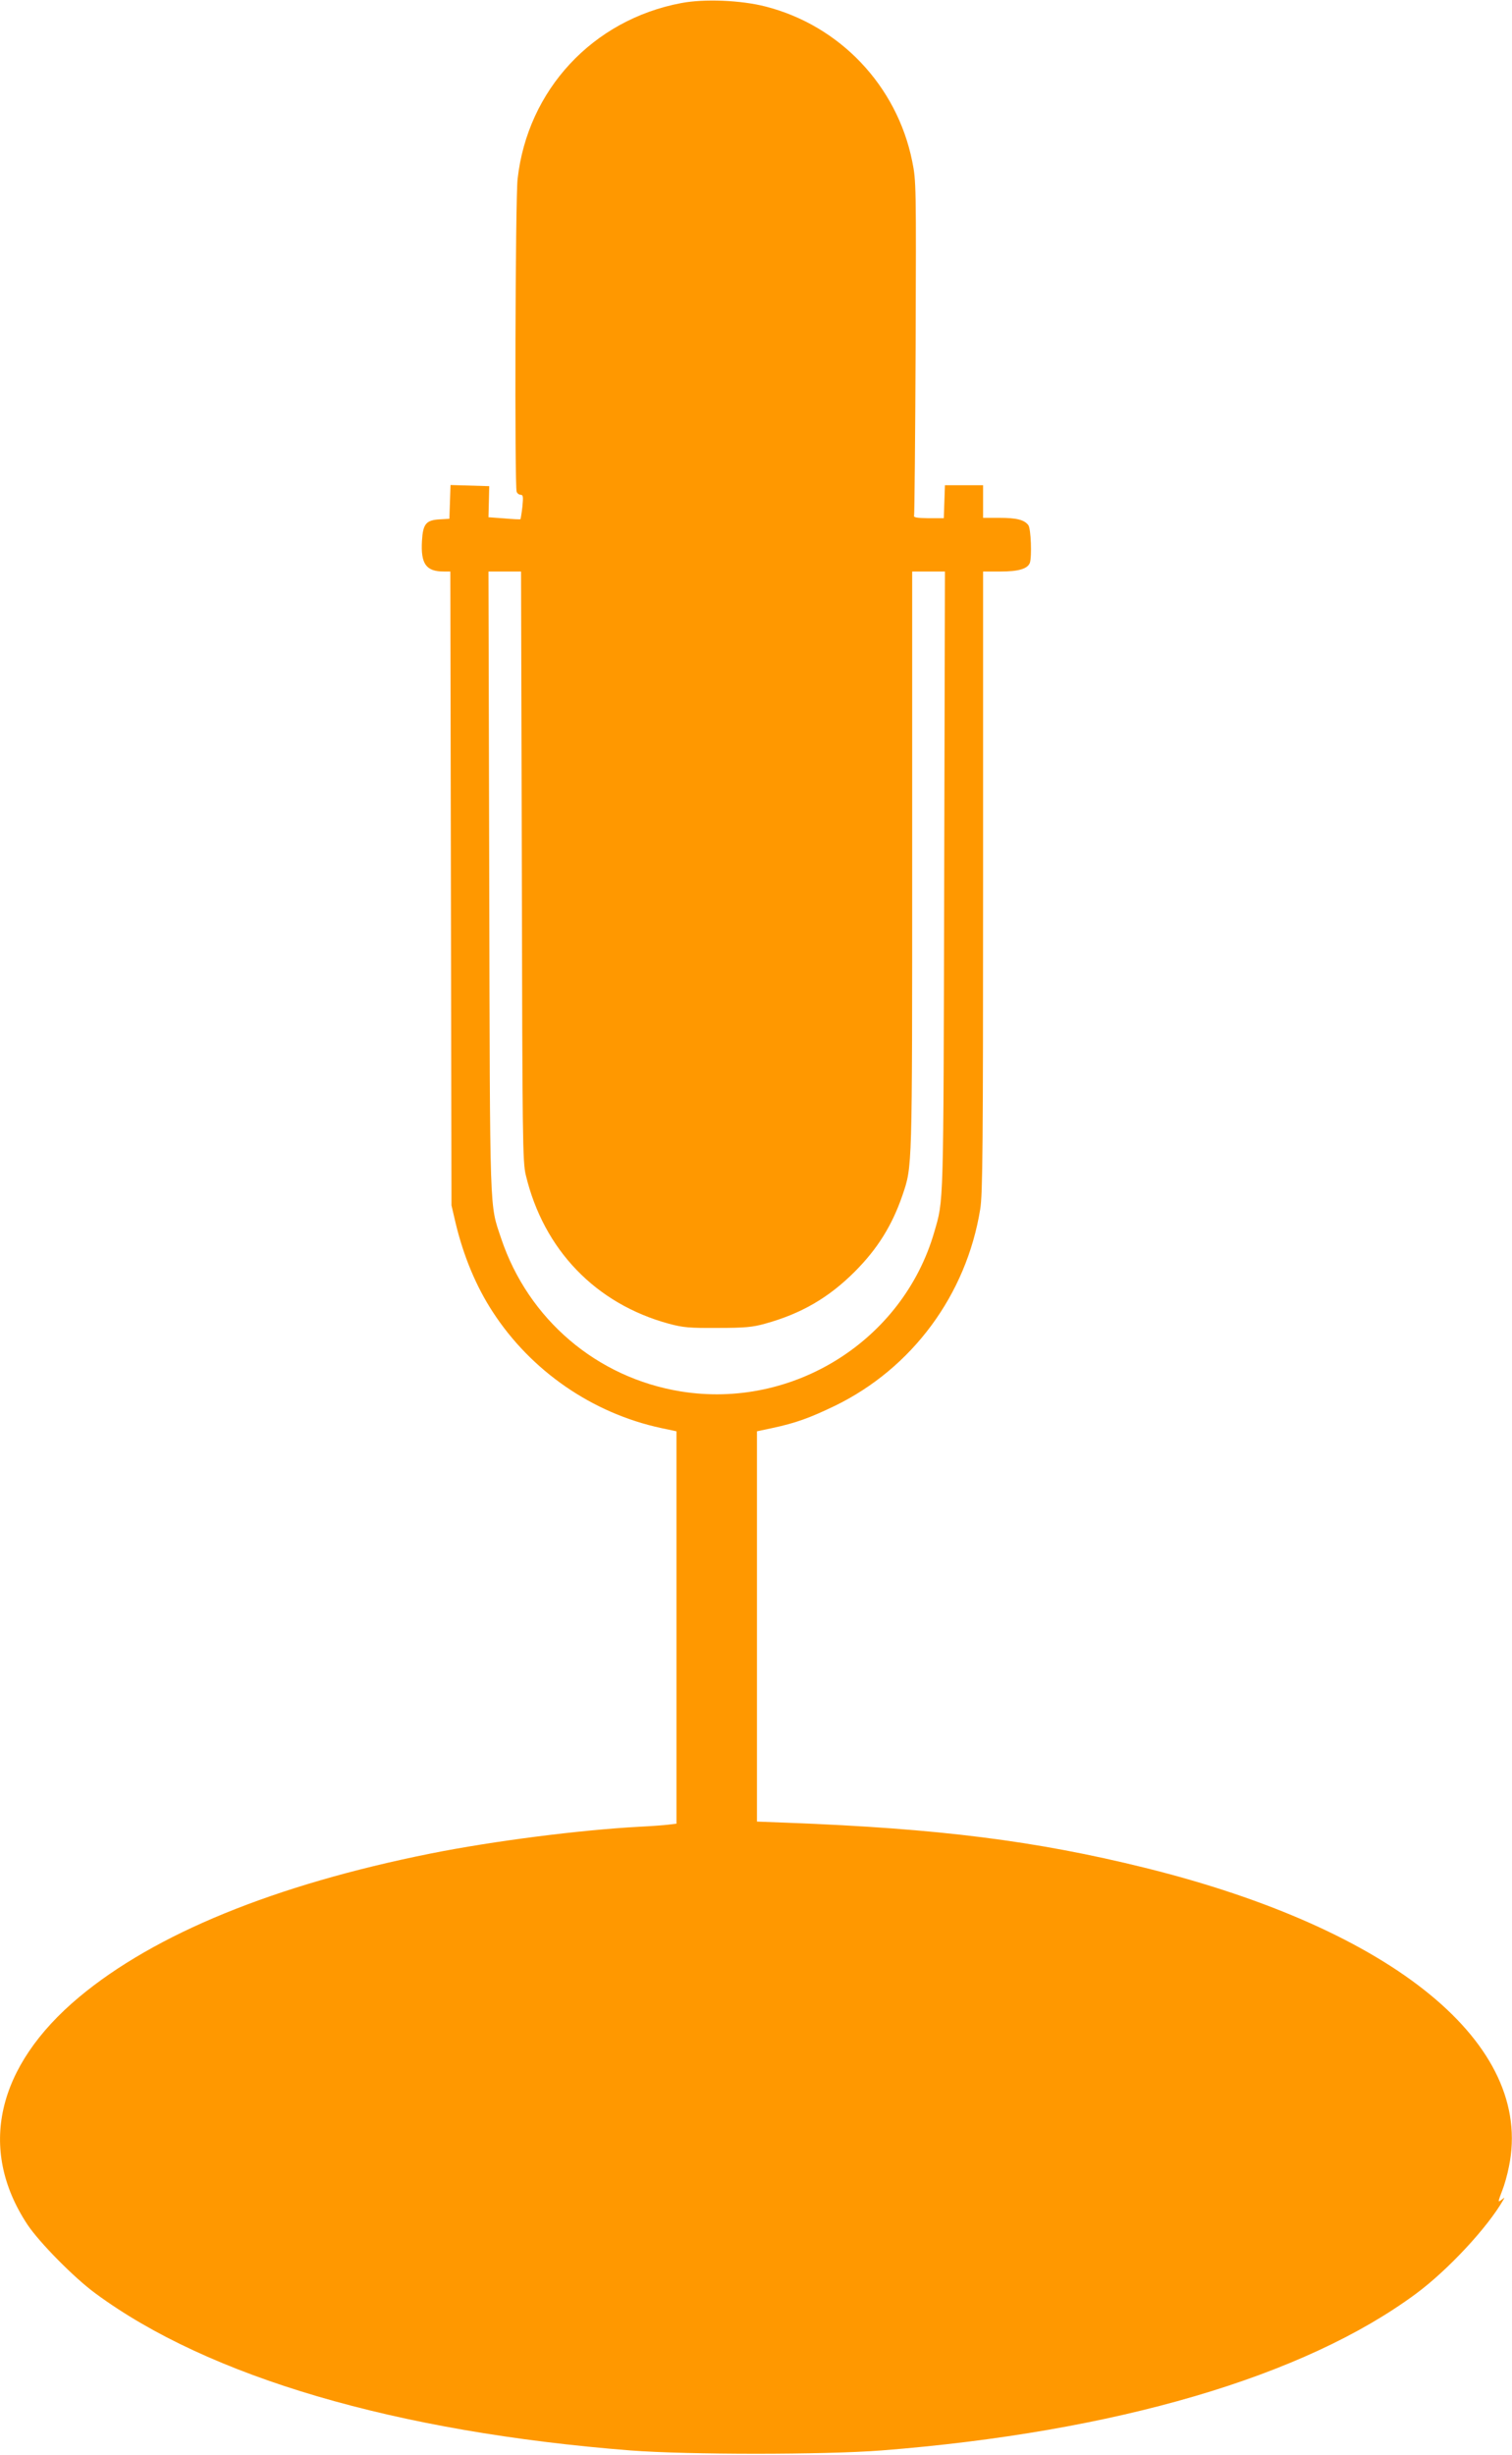 <?xml version="1.0" standalone="no"?>
<!DOCTYPE svg PUBLIC "-//W3C//DTD SVG 20010904//EN"
 "http://www.w3.org/TR/2001/REC-SVG-20010904/DTD/svg10.dtd">
<svg version="1.0" xmlns="http://www.w3.org/2000/svg"
 width="789pt" height="1280pt" viewBox="0 0 789 1280"
 preserveAspectRatio="xMidYMid meet">
<g transform="translate(0,1280) scale(0.1,-0.1)"
fill="#ff9800" stroke="none">
<path d="M3555 12784 c-462 -87 -802 -453 -854 -917 -12 -102 -16 -1603 -5
-1631 3 -9 13 -16 21 -16 13 0 14 -10 9 -62 -4 -35 -9 -64 -10 -65 -1 -2 -39
0 -85 4 l-82 6 2 81 2 81 -101 3 -101 3 -3 -88 -3 -88 -51 -3 c-71 -4 -87 -24
-92 -112 -7 -120 21 -160 114 -160 l34 0 3 -1652 3 -1653 21 -90 c42 -176 108
-333 194 -465 200 -308 520 -529 879 -606 l80 -17 0 -1023 0 -1023 -42 -5
c-24 -3 -92 -8 -153 -11 -312 -17 -760 -74 -1090 -140 -813 -163 -1436 -418
-1832 -748 -432 -361 -530 -792 -270 -1186 62 -93 243 -277 355 -359 591 -436
1569 -723 2792 -819 300 -23 1010 -23 1310 0 1221 96 2206 385 2790 818 165
122 373 345 455 489 8 13 7 13 -8 1 -22 -17 -21 -13 2 47 11 27 27 83 35 125
132 637 -598 1236 -1899 1558 -570 141 -1076 205 -1867 235 l-158 6 0 1017 0
1018 80 17 c122 26 194 52 327 116 403 196 686 579 758 1025 13 76 15 335 15
1708 l0 1617 90 0 c95 0 142 14 154 45 11 31 6 179 -8 197 -21 28 -62 38 -152
38 l-84 0 0 85 0 85 -100 0 -99 0 -3 -86 -3 -86 -80 0 c-62 1 -79 4 -75 14 2
7 6 402 8 878 3 851 3 867 -18 970 -80 394 -378 707 -765 806 -128 33 -320 41
-440 18z m-832 -4501 c3 -1428 4 -1543 21 -1611 93 -388 364 -670 746 -774 74
-20 107 -23 255 -22 141 0 183 4 247 22 189 52 333 136 468 271 119 119 195
241 249 398 52 154 51 119 51 1744 l0 1509 85 0 86 0 -4 -1622 c-4 -1715 -2
-1650 -52 -1823 -164 -565 -737 -925 -1323 -830 -437 71 -795 375 -937 798
-61 184 -58 87 -62 1860 l-4 1617 85 0 85 0 4 -1537z"/>
</g>
</svg>
